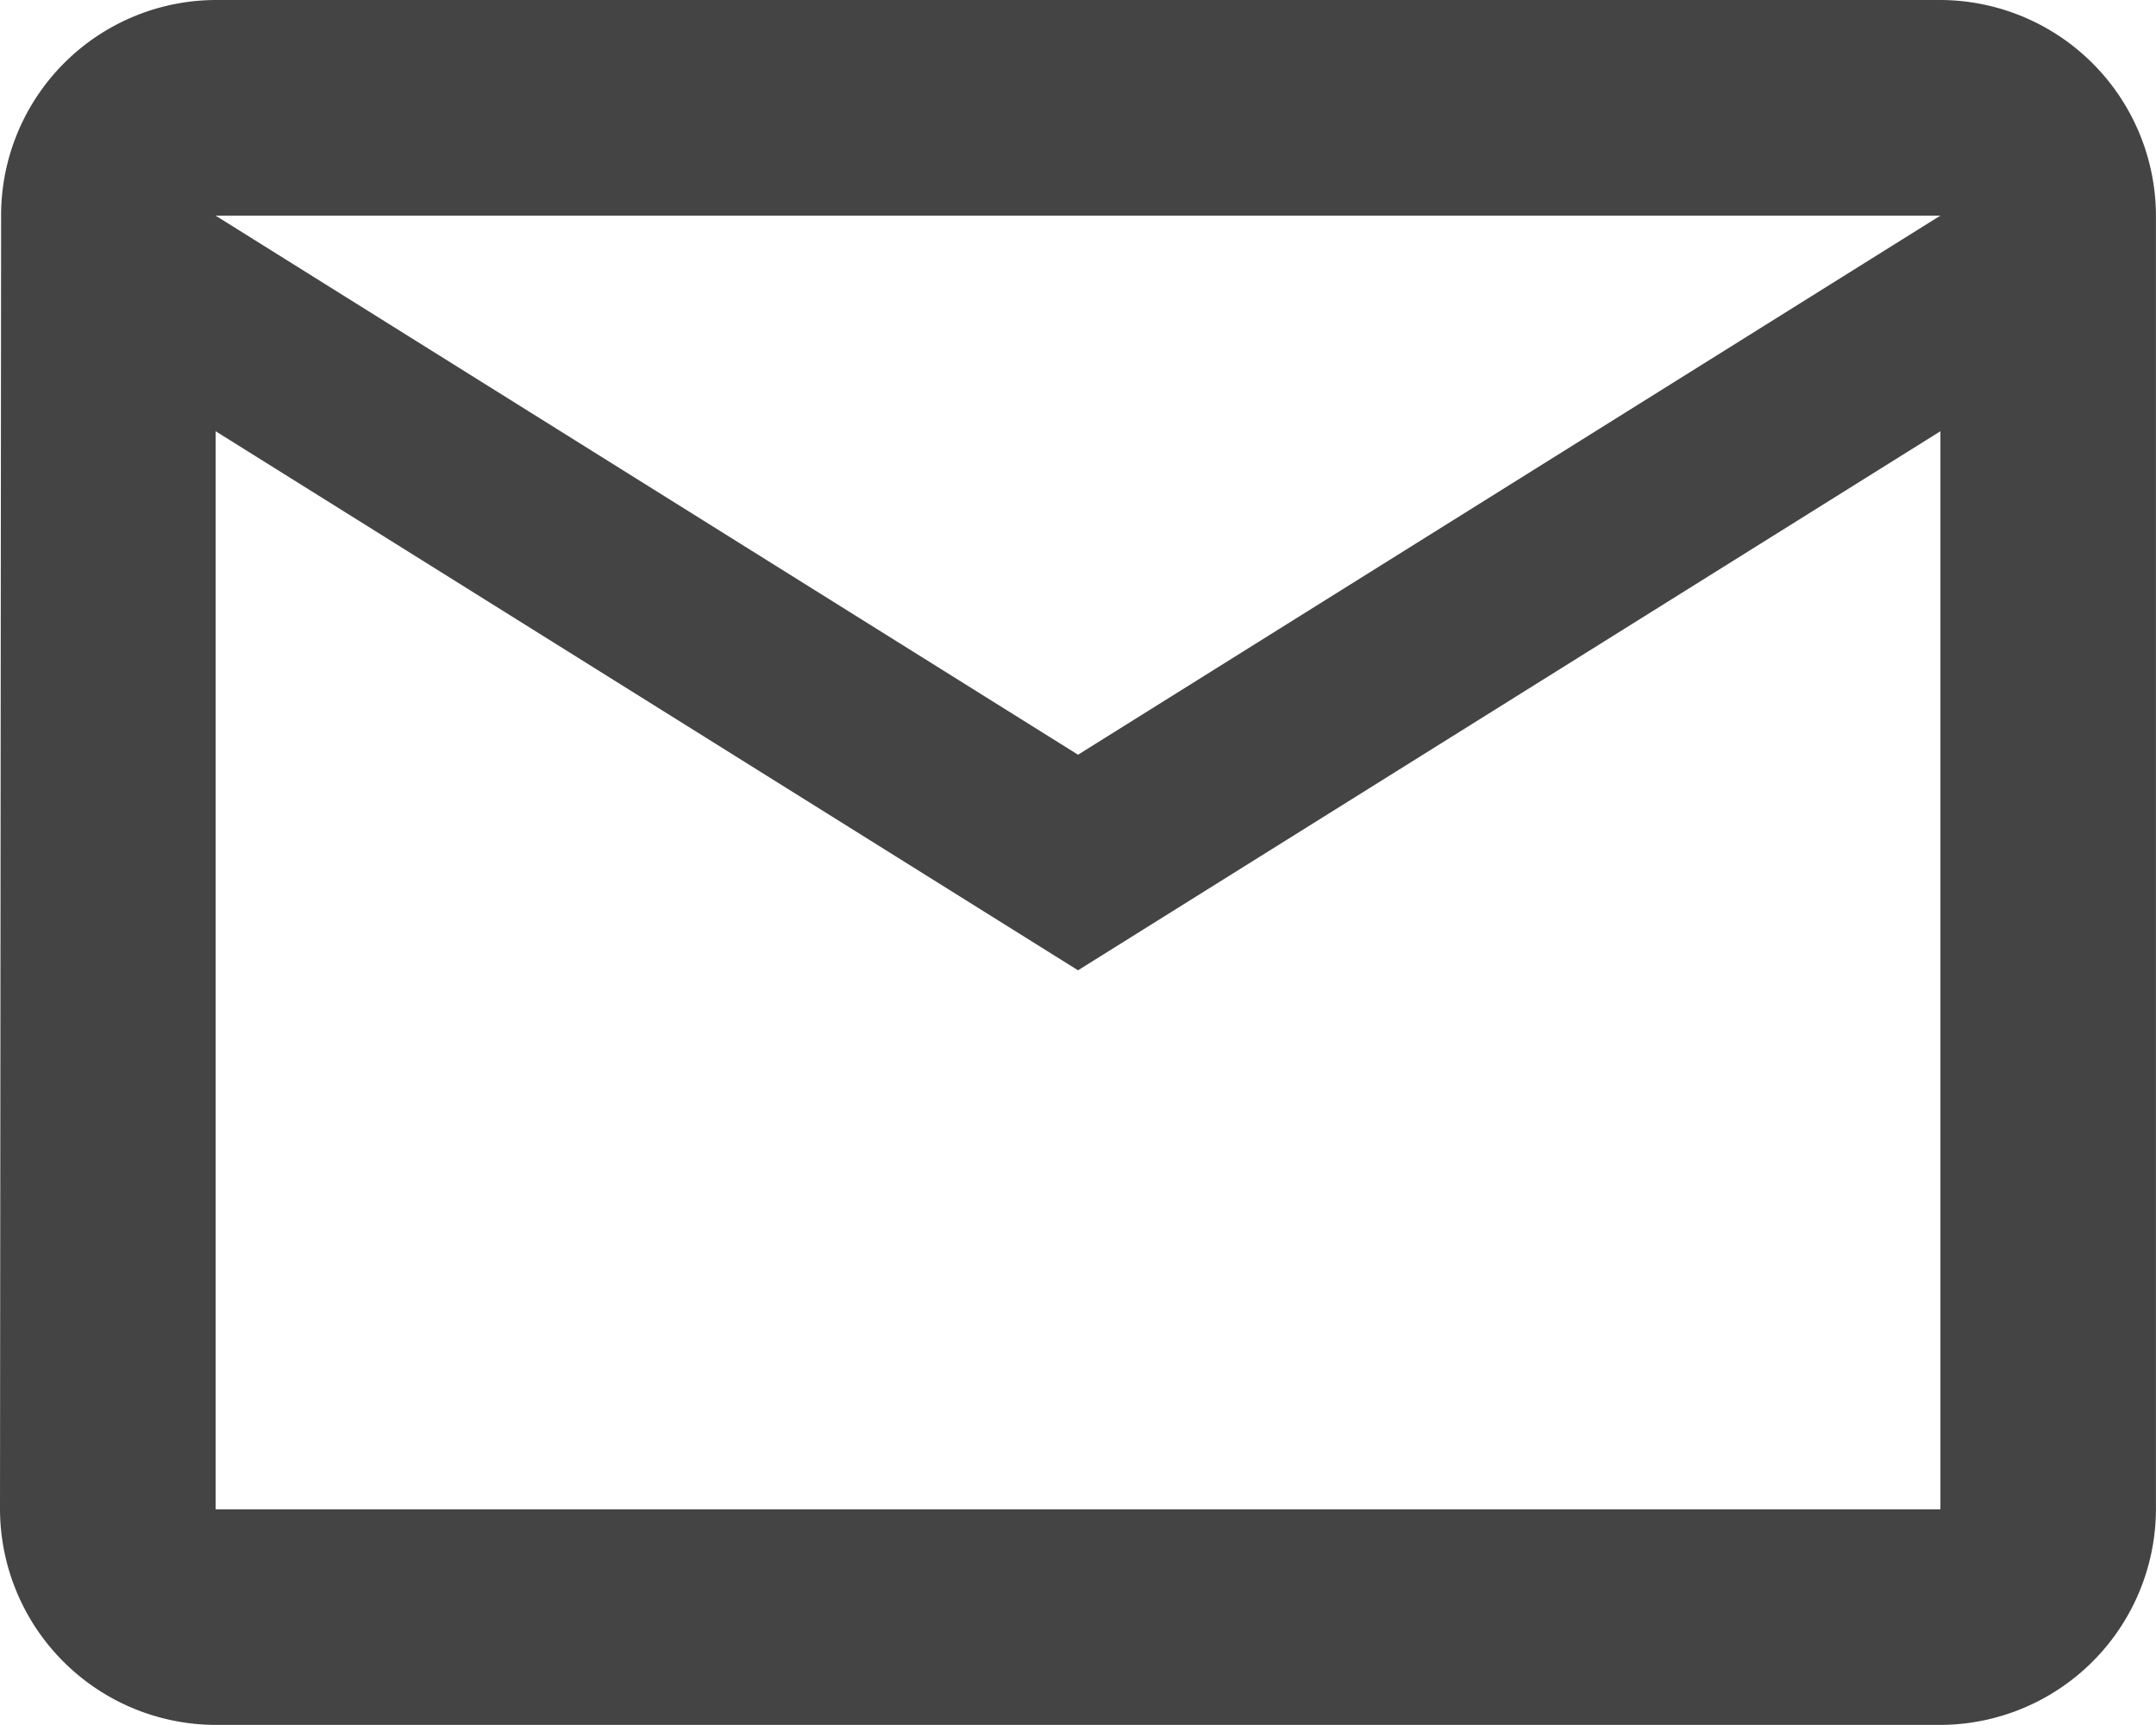 <svg xmlns="http://www.w3.org/2000/svg" width="37.127" height="29.701" viewBox="0 0 37.127 29.701">
  <path id="ic_mail_outline_24px" d="M35.415,4H5.713A3.708,3.708,0,0,0,2.019,7.713L2,29.989A3.724,3.724,0,0,0,5.713,33.7h29.7a3.724,3.724,0,0,0,3.713-3.713V7.713A3.724,3.724,0,0,0,35.415,4Zm0,25.989H5.713V11.425l14.851,9.282,14.851-9.282ZM20.564,16.995,5.713,7.713h29.7Z" transform="translate(-2 -4)" fill="#444"/>
</svg>

